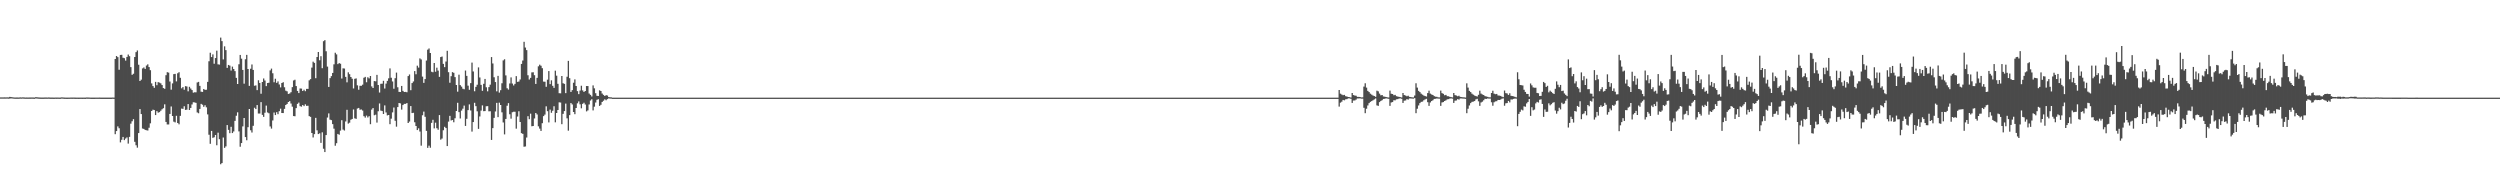 <?xml version="1.0" encoding="UTF-8"?>
<svg xmlns="http://www.w3.org/2000/svg" width="1920" height="150">
  <path d="M0 74.786h1v1.000H0zM1 74.780h1v1.000H1zM2 74.783h1v1.000H2zM3 74.764h1v1.000H3zM4 74.793h1v1.000H4zM5 74.738h1v1.000H5zM6 74.824h1v1.000H6zM7 74.383h1v1.327H7zM8 74.527h1v1.039H8zM9 74.684h1v1.000H9zM10 74.787h1v1.000H10zM11 74.881h1v1.000H11zM12 74.869h1v1.000H12zM13 74.861h1v1.000H13zM14 74.903h1v1.000H14zM15 74.775h1v1.000H15zM16 74.835h1v1.000H16zM17 74.746h1v1.000H17zM18 74.822h1v1.000H18zM19 74.903h1v1.000H19zM20 74.862h1v1.000H20zM21 74.900h1v1.000H21zM22 74.856h1v1.000H22zM23 74.875h1v1.000H23zM24 74.851h1v1.000H24zM25 74.871h1v1.000H25zM26 74.921h1v1.000H26zM27 74.605h1v1.000H27zM28 74.721h1v1.000H28zM29 74.814h1v1.000H29zM30 74.864h1v1.000H30zM31 74.930h1v1.000H31zM32 74.913h1v1.000H32zM33 74.932h1v1.000H33zM34 74.860h1v1.000H34zM35 74.875h1v1.000H35zM36 74.885h1v1.000H36zM37 74.827h1v1.000H37zM38 74.916h1v1.000H38zM39 74.916h1v1.000H39zM40 74.929h1v1.000H40zM41 74.961h1v1.000H41zM42 74.903h1v1.000H42zM43 74.910h1v1.000H43zM44 74.898h1v1.000H44zM45 74.942h1v1.000H45zM46 74.915h1v1.000H46zM47 74.730h1v1.000H47zM48 74.835h1v1.000H48zM49 74.908h1v1.000H49zM50 74.952h1v1.000H50zM51 74.957h1v1.000H51zM52 74.945h1v1.000H52zM53 74.952h1v1.000H53zM54 74.904h1v1.000H54zM55 74.929h1v1.000H55zM56 74.901h1v1.000H56zM57 74.922h1v1.000H57zM58 74.956h1v1.000H58zM59 74.951h1v1.000H59zM60 74.961h1v1.000H60zM61 74.938h1v1.000H61zM62 74.941h1v1.000H62zM63 74.956h1v1.000H63zM64 74.947h1v1.000H64zM65 74.965h1v1.000H65zM66 74.837h1v1.000H66zM67 74.874h1v1.000H67zM68 74.894h1v1.000H68zM69 74.943h1v1.000H69zM70 74.977h1v1.000H70zM71 74.963h1v1.000H71zM72 74.968h1v1.000H72zM73 74.941h1v1.000H73zM74 74.952h1v1.000H74zM75 74.948h1v1.000H75zM76 74.931h1v1.000H76zM77 74.957h1v1.000H77zM78 74.966h1v1.000H78zM79 74.968h1v1.000H79zM80 74.978h1v1.000H80zM81 74.962h1v1.000H81zM82 74.963h1v1.000H82zM83 74.965h1v1.000H83zM84 74.975h1v1.000H84zM85 74.966h1v1.000H85zM86 74.894h1v1.000H86zM87 74.935h1v1.000H87zM88 45.289h1v57.772H88zM89 43.015h1v57.627H89zM90 43.901h1v53.184H90zM91 53.542h1v44.953H91zM92 42.189h1v67.148H92zM93 42.101h1v65.267H93zM94 44.336h1v60.807H94zM95 44.710h1v62.928H95zM96 46.567h1v59.828H96zM97 43.735h1v61.771H97zM98 41.875h1v68.429H98zM99 43.152h1v61.986H99zM100 51.543h1v43.440H100zM101 57.424h1v35.727H101zM102 56.618h1v34.901H102zM103 43.778h1v65.119H103zM104 40.057h1v71.492H104zM105 38.736h1v74.681H105zM106 49.714h1v52.475H106zM107 62.205h1v21.583H107zM108 61.195h1v26.391H108zM109 52.546h1v46.181H109zM110 51.803h1v47.193H110zM111 52.953h1v46.851H111zM112 50.307h1v49.717H112zM113 49.399h1v50.864H113zM114 51.513h1v46.579H114zM115 53.922h1v40.813H115zM116 64.037h1v21.224H116zM117 66.090h1v18.132H117zM118 67.438h1v17.106H118zM119 62.870h1v25.516H119zM120 65.424h1v19.946H120zM121 63.062h1v23.459H121zM122 63.444h1v22.661H122zM123 64.006h1v21.033H123zM124 65.326h1v18.569H124zM125 67.631h1v15.447H125zM126 68.192h1v11.924H126zM127 57.759h1v35.871H127zM128 55.446h1v40.122H128zM129 55.759h1v39.852H129zM130 62.598h1v24.889H130zM131 68.884h1v12.886H131zM132 64.032h1v25.046H132zM133 56.945h1v36.474H133zM134 56.709h1v37.313H134zM135 62.523h1v26.411H135zM136 56.268h1v38.179H136zM137 55.429h1v40.040H137zM138 59.740h1v29.271H138zM139 67.841h1v15.570H139zM140 66.884h1v16.714H140zM141 68.924h1v12.676H141zM142 66.125h1v18.293H142zM143 66.422h1v17.783H143zM144 70.168h1v9.731H144zM145 66.648h1v17.807H145zM146 68.008h1v14.869H146zM147 69.181h1v11.050H147zM148 71.169h1v7.377H148zM149 70.873h1v7.747H149zM150 70.927h1v8.075H150zM151 63.332h1v23.053H151zM152 62.863h1v24.149H152zM153 65.945h1v17.728H153zM154 70.390h1v9.365H154zM155 70.598h1v9.835H155zM156 68.335h1v13.697H156zM157 69.036h1v11.810H157zM158 68.935h1v13.478H158zM159 62.849h1v25.017H159zM160 47.029h1v56.466H160zM161 40.481h1v69.954H161zM162 43.806h1v56.762H162zM163 41.786h1v64.079H163zM164 48.936h1v56.470H164zM165 44.595h1v59.080H165zM166 38.896h1v72.692H166zM167 49.388h1v52.520H167zM168 49.608h1v57.290H168zM169 28.894h1v97.272H169zM170 31.615h1v93.628H170zM171 45.603h1v60.011H171zM172 35.600h1v77.974H172zM173 38.496h1v73.921H173zM174 52.116h1v43.941H174zM175 49.888h1v49.862H175zM176 50.407h1v51.879H176zM177 54.161h1v43.216H177zM178 51.127h1v51.070H178zM179 52.994h1v47.981H179zM180 54.625h1v38.186H180zM181 59.802h1v29.085H181zM182 64.527h1v21.760H182zM183 49.379h1v51.536H183zM184 42.188h1v70.496H184zM185 45.059h1v64.806H185zM186 53.715h1v43.341H186zM187 64.268h1v26.347H187zM188 45.524h1v59.746H188zM189 42.122h1v65.621H189zM190 52.989h1v44.717H190zM191 65.936h1v17.764H191zM192 52.771h1v47.289H192zM193 49.492h1v52.280H193zM194 53.711h1v42.898H194zM195 65.868h1v16.886H195zM196 65.575h1v18.188H196zM197 69.240h1v11.466H197zM198 61.626h1v25.574H198zM199 63.697h1v23.521H199zM200 71.977h1v6.445H200zM201 62.995h1v25.215H201zM202 60.248h1v29.507H202zM203 61.831h1v24.724H203zM204 66.158h1v14.930H204zM205 63.743h1v22.635H205zM206 63.538h1v23.441H206zM207 54.070h1v43.061H207zM208 52.666h1v46.079H208zM209 56.251h1v36.242H209zM210 63.170h1v23.280H210zM211 60.454h1v27.919H211zM212 63.663h1v22.524H212zM213 62.515h1v25.202H213zM214 64.874h1v20.522H214zM215 67.126h1v16.349H215zM216 63.741h1v23.036H216zM217 63.138h1v23.678H217zM218 67.028h1v16.560H218zM219 69.645h1v11.006H219zM220 70.161h1v9.648H220zM221 72.163h1v6.192H221zM222 71.801h1v5.875H222zM223 70.807h1v8.685H223zM224 66.928h1v15.016H224zM225 61.805h1v27.352H225zM226 61.217h1v28.072H226zM227 66.082h1v16.954H227zM228 69.824h1v9.946H228zM229 71.451h1v7.368H229zM230 67.952h1v13.628H230zM231 68.033h1v13.879H231zM232 69.897h1v10.744H232zM233 68.910h1v12.578H233zM234 70.028h1v10.086H234zM235 68.226h1v13.085H235zM236 68.230h1v12.981H236zM237 61.673h1v27.531H237zM238 60.787h1v28.946H238zM239 51.914h1v50.244H239zM240 47.359h1v58.240H240zM241 48.288h1v54.747H241zM242 60.040h1v30.498H242zM243 43.789h1v56.284H243zM244 39.945h1v62.994H244zM245 46.279h1v56.136H245zM246 43.140h1v66.595H246zM247 52.376h1v49.248H247zM248 31.621h1v82.592H248zM249 30.834h1v85.948H249zM250 39.350h1v64.358H250zM251 51.150h1v39.142H251zM252 66.743h1v20.369H252zM253 60.004h1v31.898H253zM254 58.493h1v33.787H254zM255 56.004h1v39.315H255zM256 49.396h1v49.425H256zM257 40.488h1v71.415H257zM258 41.802h1v68.156H258zM259 49.267h1v53.605H259zM260 48.457h1v55.012H260zM261 48.963h1v51.332H261zM262 60.319h1v32.010H262zM263 52.474h1v47.081H263zM264 52.650h1v47.592H264zM265 59.058h1v34.209H265zM266 63.230h1v21.088H266zM267 55.543h1v39.401H267zM268 56.987h1v37.218H268zM269 59.127h1v32.823H269zM270 60.459h1v30.887H270zM271 67.947h1v16.101H271zM272 60.499h1v30.398H272zM273 60.216h1v31.051H273zM274 65.552h1v17.816H274zM275 68.897h1v13.981H275zM276 65.920h1v18.358H276zM277 65.887h1v18.201H277zM278 65.009h1v19.892H278zM279 59.692h1v29.555H279zM280 59.017h1v31.299H280zM281 63.174h1v25.591H281zM282 59.340h1v30.871H282zM283 60.218h1v29.001H283zM284 58.381h1v37.014H284zM285 66.362h1v17.818H285zM286 67.591h1v15.380H286zM287 62.249h1v26.291H287zM288 62.453h1v25.590H288zM289 57.523h1v36.636H289zM290 65.276h1v20.170H290zM291 71.054h1v8.392H291zM292 64.358h1v20.567H292zM293 64.261h1v21.038H293zM294 62.038h1v25.534H294zM295 67.979h1v12.952H295zM296 64.227h1v22.163H296zM297 62.096h1v26.547H297zM298 60.148h1v28.194H298zM299 52.523h1v42.876H299zM300 59.687h1v31.449H300zM301 62.558h1v23.777H301zM302 68.169h1v14.432H302zM303 60.065h1v32.724H303zM304 55.775h1v41.482H304zM305 67.010h1v15.217H305zM306 70.576h1v8.548H306zM307 70.640h1v8.791H307zM308 66.015h1v18.144H308zM309 69.806h1v10.878H309zM310 70.632h1v9.118H310zM311 70.557h1v9.199H311zM312 70.843h1v8.292H312zM313 58.402h1v36.071H313zM314 57.185h1v36.165H314zM315 69.286h1v12.161H315zM316 63.804h1v23.047H316zM317 62.562h1v24.087H317zM318 54.557h1v39.356H318zM319 57.046h1v39.743H319zM320 50.452h1v49.427H320zM321 51.938h1v46.646H321zM322 44.830h1v56.164H322zM323 45.661h1v66.226H323zM324 58.830h1v29.714H324zM325 63.619h1v22.087H325zM326 60.745h1v28.957H326zM327 46.484h1v54.034H327zM328 38.153h1v75.405H328zM329 37.210h1v74.663H329zM330 40.703h1v72.755H330zM331 55.103h1v39.260H331zM332 55.524h1v36.506H332zM333 48.376h1v50.246H333zM334 55.082h1v39.120H334zM335 51.949h1v46.492H335zM336 54.214h1v45.419H336zM337 59.045h1v29.315H337zM338 43.821h1v63.435H338zM339 43.416h1v62.983H339zM340 49.050h1v50.983H340zM341 51.567h1v45.815H341zM342 47.257h1v51.123H342zM343 39.040h1v73.120H343zM344 55.461h1v37.948H344zM345 63.557h1v25.423H345zM346 58.541h1v33.965H346zM347 55.415h1v36.747H347zM348 55.913h1v38.012H348zM349 59.260h1v31.549H349zM350 65.285h1v19.957H350zM351 70.425h1v8.504H351zM352 57.344h1v28.781H352zM353 65.396h1v25.597H353zM354 66.490h1v18.477H354zM355 68.155h1v15.309H355zM356 68.564h1v12.556H356zM357 54.183h1v42.513H357zM358 58.260h1v32.957H358zM359 65.801h1v18.798H359zM360 68.984h1v11.199H360zM361 63.869h1v20.948H361zM362 48.102h1v52.990H362zM363 54.885h1v38.873H363zM364 70.105h1v8.867H364zM365 66.697h1v14.839H365zM366 65.089h1v20.403H366zM367 51.760h1v47.192H367zM368 59.500h1v29.954H368zM369 65.191h1v19.769H369zM370 69.732h1v11.234H370zM371 64.336h1v21.081H371zM372 60.644h1v24.658H372zM373 67.008h1v14.628H373zM374 70.138h1v11.380H374zM375 66.911h1v18.580H375zM376 65.017h1v20.460H376zM377 43.847h1v63.600H377zM378 48.750h1v49.668H378zM379 59.362h1v31.147H379zM380 63.027h1v22.581H380zM381 70.125h1v8.880H381zM382 58.274h1v31.665H382zM383 71.139h1v7.705H383zM384 69.264h1v11.388H384zM385 63.962h1v22.285H385zM386 46.397h1v47.657H386zM387 45.517h1v57.723H387zM388 57.921h1v33.419H388zM389 67.788h1v13.400H389zM390 68.824h1v10.401H390zM391 64.086h1v23.682H391zM392 59.422h1v31.694H392zM393 64.134h1v22.080H393zM394 65.621h1v20.200H394zM395 64.426h1v21.372H395zM396 58.455h1v40.376H396zM397 62.863h1v26.610H397zM398 62.605h1v22.857H398zM399 61.051h1v32.645H399zM400 49.085h1v53.186H400zM401 46.477h1v56.310H401zM402 32.087h1v80.588H402zM403 36.485h1v76.014H403zM404 38.497h1v67.125H404zM405 57.824h1v31.396H405zM406 61.066h1v30.500H406zM407 59.816h1v27.495H407zM408 55.616h1v41.360H408zM409 55.499h1v41.275H409zM410 57.744h1v33.252H410zM411 64.464h1v22.345H411zM412 59.789h1v28.098H412zM413 50.955h1v46.072H413zM414 49.687h1v49.092H414zM415 50.492h1v50.085H415zM416 52.352h1v42.253H416zM417 62.647h1v26.533H417zM418 62.757h1v25.272H418zM419 66.667h1v15.017H419zM420 61.191h1v24.190H420zM421 54.602h1v39.386H421zM422 64.603h1v19.591H422zM423 61.716h1v24.931H423zM424 65.916h1v19.125H424zM425 67.465h1v14.141H425zM426 54.286h1v39.663H426zM427 58.111h1v28.686H427zM428 64.358h1v20.108H428zM429 71.575h1v6.997H429zM430 71.676h1v7.046H430zM431 58.346h1v37.051H431zM432 63.931h1v23.494H432zM433 64.386h1v20.924H433zM434 71.508h1v8.040H434zM435 58.954h1v31.944H435zM436 46.731h1v53.616H436zM437 60.064h1v28.357H437zM438 70.581h1v8.599H438zM439 69.219h1v11.017H439zM440 63.515h1v22.490H440zM441 60.989h1v26.718H441zM442 66.031h1v16.904H442zM443 69.989h1v9.345H443zM444 72.290h1v5.589H444zM445 69.542h1v10.583H445zM446 65.823h1v17.367H446zM447 69.423h1v10.363H447zM448 70.589h1v8.324H448zM449 69.896h1v10.368H449zM450 66.061h1v19.471H450zM451 66.081h1v18.709H451zM452 71.851h1v8.361H452zM453 72.858h1v4.342H453zM454 74.081h1v2.151H454zM455 65.574h1v19.217H455zM456 67.817h1v14.088H456zM457 71.584h1v7.139H457zM458 73.595h1v3.035H458zM459 73.728h1v2.454H459zM460 69.371h1v11.987H460zM461 69.864h1v10.619H461zM462 71.849h1v6.452H462zM463 72.854h1v4.489H463zM464 73.703h1v2.580H464zM465 73.063h1v3.939H465zM466 73.343h1v2.807H466zM467 74.560h1v1.000H467zM468 74.701h1v1.000H468zM469 74.776h1v1.000H469zM470 74.999h1v1.000H470zM471 75.000h1v1.000H471zM472 75.000h1v1.000H472zM473 75.000h1v1.000H473zM474 75.000h1v1.000H474zM475 75.000h1v1.000H475zM476 75.000h1v1.000H476zM477 75.000h1v1.000H477zM478 75.000h1v1.000H478zM479 75.000h1v1.000H479zM480 75.000h1v1.000H480zM481 75.000h1v1.000H481zM482 75.000h1v1.000H482zM483 75.000h1v1.000H483zM484 75.000h1v1.000H484zM485 75.000h1v1.000H485zM486 75.000h1v1.000H486zM487 75.000h1v1.000H487zM488 75.000h1v1.000H488zM489 75.000h1v1.000H489zM490 75.000h1v1.000H490zM491 75.000h1v1.000H491zM492 75.000h1v1.000H492zM493 75.000h1v1.000H493zM494 75.000h1v1.000H494zM495 75.000h1v1.000H495zM496 75.000h1v1.000H496zM497 75.000h1v1.000H497zM498 75.000h1v1.000H498zM499 75.000h1v1.000H499zM500 75.000h1v1.000H500zM501 75.000h1v1.000H501zM502 75.000h1v1.000H502zM503 75.000h1v1.000H503zM504 75.000h1v1.000H504zM505 75.000h1v1.000H505zM506 75.000h1v1.000H506zM507 75.000h1v1.000H507zM508 75.000h1v1.000H508zM509 75.000h1v1.000H509zM510 75.000h1v1.000H510zM511 75.000h1v1.000H511zM512 75.000h1v1.000H512zM513 75.000h1v1.000H513zM514 75.000h1v1.000H514zM515 75.000h1v1.000H515zM516 75.000h1v1.000H516zM517 75.000h1v1.000H517zM518 75.000h1v1.000H518zM519 75.000h1v1.000H519zM520 75.000h1v1.000H520zM521 75.000h1v1.000H521zM522 75.000h1v1.000H522zM523 75.000h1v1.000H523zM524 75.000h1v1.000H524zM525 75.000h1v1.000H525zM526 75.000h1v1.000H526zM527 75.000h1v1.000H527zM528 75.000h1v1.000H528zM529 75.000h1v1.000H529zM530 75.000h1v1.000H530zM531 75.000h1v1.000H531zM532 75.000h1v1.000H532zM533 75.000h1v1.000H533zM534 75.000h1v1.000H534zM535 75.000h1v1.000H535zM536 75.000h1v1.000H536zM537 75.000h1v1.000H537zM538 75.000h1v1.000H538zM539 75.000h1v1.000H539zM540 75.000h1v1.000H540zM541 75.000h1v1.000H541zM542 75.000h1v1.000H542zM543 75.000h1v1.000H543zM544 75.000h1v1.000H544zM545 75.000h1v1.000H545zM546 75.000h1v1.000H546zM547 75.000h1v1.000H547zM548 75.000h1v1.000H548zM549 75.000h1v1.000H549zM550 75.000h1v1.000H550zM551 75.000h1v1.000H551zM552 75.000h1v1.000H552zM553 75.000h1v1.000H553zM554 75.000h1v1.000H554zM555 75.000h1v1.000H555zM556 75.000h1v1.000H556zM557 75.000h1v1.000H557zM558 75.000h1v1.000H558zM559 75.000h1v1.000H559zM560 75.000h1v1.000H560zM561 75.000h1v1.000H561zM562 75.000h1v1.000H562zM563 75.000h1v1.000H563zM564 75.000h1v1.000H564zM565 75.000h1v1.000H565zM566 75.000h1v1.000H566zM567 75.000h1v1.000H567zM568 75.000h1v1.000H568zM569 75.000h1v1.000H569zM570 75.000h1v1.000H570zM571 75.000h1v1.000H571zM572 75.000h1v1.000H572zM573 75.000h1v1.000H573zM574 75.000h1v1.000H574zM575 75.000h1v1.000H575zM576 75.000h1v1.000H576zM577 75.000h1v1.000H577zM578 75.000h1v1.000H578zM579 75.000h1v1.000H579zM580 75.000h1v1.000H580zM581 75.000h1v1.000H581zM582 75.000h1v1.000H582zM583 75.000h1v1.000H583zM584 75.000h1v1.000H584zM585 75.000h1v1.000H585zM586 75.000h1v1.000H586zM587 75.000h1v1.000H587zM588 75.000h1v1.000H588zM589 75.000h1v1.000H589zM590 75.000h1v1.000H590zM591 75.000h1v1.000H591zM592 75.000h1v1.000H592zM593 75.000h1v1.000H593zM594 75.000h1v1.000H594zM595 75.000h1v1.000H595zM596 75.000h1v1.000H596zM597 75.000h1v1.000H597zM598 75.000h1v1.000H598zM599 75.000h1v1.000H599zM600 75.000h1v1.000H600zM601 75.000h1v1.000H601zM602 75.000h1v1.000H602zM603 75.000h1v1.000H603zM604 75.000h1v1.000H604zM605 75.000h1v1.000H605zM606 75.000h1v1.000H606zM607 75.000h1v1.000H607zM608 75.000h1v1.000H608zM609 75.000h1v1.000H609zM610 75.000h1v1.000H610zM611 75.000h1v1.000H611zM612 75.000h1v1.000H612zM613 75.000h1v1.000H613zM614 75.000h1v1.000H614zM615 75.000h1v1.000H615zM616 75.000h1v1.000H616zM617 75.000h1v1.000H617zM618 75.000h1v1.000H618zM619 75.000h1v1.000H619zM620 75.000h1v1.000H620zM621 75.000h1v1.000H621zM622 75.000h1v1.000H622zM623 75.000h1v1.000H623zM624 75.000h1v1.000H624zM625 75.000h1v1.000H625zM626 75.000h1v1.000H626zM627 75.000h1v1.000H627zM628 75.000h1v1.000H628zM629 75.000h1v1.000H629zM630 75.000h1v1.000H630zM631 75.000h1v1.000H631zM632 75.000h1v1.000H632zM633 75.000h1v1.000H633zM634 75.000h1v1.000H634zM635 75.000h1v1.000H635zM636 75.000h1v1.000H636zM637 75.000h1v1.000H637zM638 75.000h1v1.000H638zM639 75.000h1v1.000H639zM640 75.000h1v1.000H640zM641 75.000h1v1.000H641zM642 75.000h1v1.000H642zM643 75.000h1v1.000H643zM644 75.000h1v1.000H644zM645 75.000h1v1.000H645zM646 75.000h1v1.000H646zM647 75.000h1v1.000H647zM648 75.000h1v1.000H648zM649 75.000h1v1.000H649zM650 75.000h1v1.000H650zM651 75.000h1v1.000H651zM652 75.000h1v1.000H652zM653 75.000h1v1.000H653zM654 75.000h1v1.000H654zM655 75.000h1v1.000H655zM656 75.000h1v1.000H656zM657 75.000h1v1.000H657zM658 75.000h1v1.000H658zM659 75.000h1v1.000H659zM660 75.000h1v1.000H660zM661 75.000h1v1.000H661zM662 75.000h1v1.000H662zM663 75.000h1v1.000H663zM664 75.000h1v1.000H664zM665 75.000h1v1.000H665zM666 75.000h1v1.000H666zM667 75.000h1v1.000H667zM668 75.000h1v1.000H668zM669 75.000h1v1.000H669zM670 75.000h1v1.000H670zM671 75.000h1v1.000H671zM672 75.000h1v1.000H672zM673 75.000h1v1.000H673zM674 75.000h1v1.000H674zM675 75.000h1v1.000H675zM676 75.000h1v1.000H676zM677 75.000h1v1.000H677zM678 75.000h1v1.000H678zM679 75.000h1v1.000H679zM680 75.000h1v1.000H680zM681 75.000h1v1.000H681zM682 75.000h1v1.000H682zM683 75.000h1v1.000H683zM684 75.000h1v1.000H684zM685 75.000h1v1.000H685zM686 75.000h1v1.000H686zM687 75.000h1v1.000H687zM688 75.000h1v1.000H688zM689 75.000h1v1.000H689zM690 75.000h1v1.000H690zM691 75.000h1v1.000H691zM692 75.000h1v1.000H692zM693 75.000h1v1.000H693zM694 75.000h1v1.000H694zM695 75.000h1v1.000H695zM696 75.000h1v1.000H696zM697 75.000h1v1.000H697zM698 75.000h1v1.000H698zM699 75.000h1v1.000H699zM700 75.000h1v1.000H700zM701 75.000h1v1.000H701zM702 75.000h1v1.000H702zM703 75.000h1v1.000H703zM704 75.000h1v1.000H704zM705 75.000h1v1.000H705zM706 75.000h1v1.000H706zM707 75.000h1v1.000H707zM708 75.000h1v1.000H708zM709 75.000h1v1.000H709zM710 75.000h1v1.000H710zM711 75.000h1v1.000H711zM712 75.000h1v1.000H712zM713 75.000h1v1.000H713zM714 75.000h1v1.000H714zM715 75.000h1v1.000H715zM716 75.000h1v1.000H716zM717 75.000h1v1.000H717zM718 75.000h1v1.000H718zM719 75.000h1v1.000H719zM720 75.000h1v1.000H720zM721 75.000h1v1.000H721zM722 75.000h1v1.000H722zM723 75.000h1v1.000H723zM724 75.000h1v1.000H724zM725 75.000h1v1.000H725zM726 75.000h1v1.000H726zM727 75.000h1v1.000H727zM728 75.000h1v1.000H728zM729 75.000h1v1.000H729zM730 75.000h1v1.000H730zM731 75.000h1v1.000H731zM732 75.000h1v1.000H732zM733 75.000h1v1.000H733zM734 75.000h1v1.000H734zM735 75.000h1v1.000H735zM736 75.000h1v1.000H736zM737 75.000h1v1.000H737zM738 75.000h1v1.000H738zM739 75.000h1v1.000H739zM740 75.000h1v1.000H740zM741 75.000h1v1.000H741zM742 75.000h1v1.000H742zM743 75.000h1v1.000H743zM744 75.000h1v1.000H744zM745 75.000h1v1.000H745zM746 75.000h1v1.000H746zM747 75.000h1v1.000H747zM748 75.000h1v1.000H748zM749 75.000h1v1.000H749zM750 75.000h1v1.000H750zM751 75.000h1v1.000H751zM752 75.000h1v1.000H752zM753 75.000h1v1.000H753zM754 75.000h1v1.000H754zM755 75.000h1v1.000H755zM756 75.000h1v1.000H756zM757 75.000h1v1.000H757zM758 75.000h1v1.000H758zM759 75.000h1v1.000H759zM760 75.000h1v1.000H760zM761 75.000h1v1.000H761zM762 75.000h1v1.000H762zM763 75.000h1v1.000H763zM764 75.000h1v1.000H764zM765 75.000h1v1.000H765zM766 75.000h1v1.000H766zM767 75.000h1v1.000H767zM768 75.000h1v1.000H768zM769 75.000h1v1.000H769zM770 75.000h1v1.000H770zM771 75.000h1v1.000H771zM772 75.000h1v1.000H772zM773 75.000h1v1.000H773zM774 75.000h1v1.000H774zM775 75.000h1v1.000H775zM776 75.000h1v1.000H776zM777 75.000h1v1.000H777zM778 75.000h1v1.000H778zM779 75.000h1v1.000H779zM780 75.000h1v1.000H780zM781 75.000h1v1.000H781zM782 75.000h1v1.000H782zM783 75.000h1v1.000H783zM784 75.000h1v1.000H784zM785 75.000h1v1.000H785zM786 75.000h1v1.000H786zM787 75.000h1v1.000H787zM788 75.000h1v1.000H788zM789 75.000h1v1.000H789zM790 75.000h1v1.000H790zM791 75.000h1v1.000H791zM792 75.000h1v1.000H792zM793 75.000h1v1.000H793zM794 75.000h1v1.000H794zM795 75.000h1v1.000H795zM796 75.000h1v1.000H796zM797 75.000h1v1.000H797zM798 75.000h1v1.000H798zM799 75.000h1v1.000H799zM800 75.000h1v1.000H800zM801 75.000h1v1.000H801zM802 75.000h1v1.000H802zM803 75.000h1v1.000H803zM804 75.000h1v1.000H804zM805 75.000h1v1.000H805zM806 75.000h1v1.000H806zM807 75.000h1v1.000H807zM808 75.000h1v1.000H808zM809 75.000h1v1.000H809zM810 75.000h1v1.000H810zM811 75.000h1v1.000H811zM812 75.000h1v1.000H812zM813 75.000h1v1.000H813zM814 75.000h1v1.000H814zM815 75.000h1v1.000H815zM816 75.000h1v1.000H816zM817 75.000h1v1.000H817zM818 75.000h1v1.000H818zM819 75.000h1v1.000H819zM820 75.000h1v1.000H820zM821 75.000h1v1.000H821zM822 75.000h1v1.000H822zM823 75.000h1v1.000H823zM824 75.000h1v1.000H824zM825 75.000h1v1.000H825zM826 75.000h1v1.000H826zM827 75.000h1v1.000H827zM828 75.000h1v1.000H828zM829 75.000h1v1.000H829zM830 75.000h1v1.000H830zM831 75.000h1v1.000H831zM832 75.000h1v1.000H832zM833 75.000h1v1.000H833zM834 75.000h1v1.000H834zM835 75.000h1v1.000H835zM836 75.000h1v1.000H836zM837 75.000h1v1.000H837zM838 75.000h1v1.000H838zM839 75.000h1v1.000H839zM840 75.000h1v1.000H840zM841 75.000h1v1.000H841zM842 75.000h1v1.000H842zM843 75.000h1v1.000H843zM844 75.000h1v1.000H844zM845 75.000h1v1.000H845zM846 75.000h1v1.000H846zM847 75.000h1v1.000H847zM848 75.000h1v1.000H848zM849 75.000h1v1.000H849zM850 75.000h1v1.000H850zM851 75.000h1v1.000H851zM852 75.000h1v1.000H852zM853 75.000h1v1.000H853zM854 75.000h1v1.000H854zM855 75.000h1v1.000H855zM856 75.000h1v1.000H856zM857 75.000h1v1.000H857zM858 75.000h1v1.000H858zM859 75.000h1v1.000H859zM860 75.000h1v1.000H860zM861 75.000h1v1.000H861zM862 75.000h1v1.000H862zM863 75.000h1v1.000H863zM864 75.000h1v1.000H864zM865 75.000h1v1.000H865zM866 75.000h1v1.000H866zM867 75.000h1v1.000H867zM868 75.000h1v1.000H868zM869 75.000h1v1.000H869zM870 75.000h1v1.000H870zM871 75.000h1v1.000H871zM872 75.000h1v1.000H872zM873 75.000h1v1.000H873zM874 75.000h1v1.000H874zM875 75.000h1v1.000H875zM876 75.000h1v1.000H876zM877 75.000h1v1.000H877zM878 75.000h1v1.000H878zM879 75.000h1v1.000H879zM880 75.000h1v1.000H880zM881 75.000h1v1.000H881zM882 75.000h1v1.000H882zM883 75.000h1v1.000H883zM884 75.000h1v1.000H884zM885 75.000h1v1.000H885zM886 75.000h1v1.000H886zM887 75.000h1v1.000H887zM888 75.000h1v1.000H888zM889 75.000h1v1.000H889zM890 75.000h1v1.000H890zM891 75.000h1v1.000H891zM892 75.000h1v1.000H892zM893 75.000h1v1.000H893zM894 75.000h1v1.000H894zM895 75.000h1v1.000H895zM896 75.000h1v1.000H896zM897 75.000h1v1.000H897zM898 75.000h1v1.000H898zM899 75.000h1v1.000H899zM900 75.000h1v1.000H900zM901 75.000h1v1.000H901zM902 75.000h1v1.000H902zM903 75.000h1v1.000H903zM904 75.000h1v1.000H904zM905 75.000h1v1.000H905zM906 75.000h1v1.000H906zM907 75.000h1v1.000H907zM908 75.000h1v1.000H908zM909 75.000h1v1.000H909zM910 75.000h1v1.000H910zM911 75.000h1v1.000H911zM912 75.000h1v1.000H912zM913 75.000h1v1.000H913zM914 75.000h1v1.000H914zM915 75.000h1v1.000H915zM916 75.000h1v1.000H916zM917 75.000h1v1.000H917zM918 75.000h1v1.000H918zM919 75.000h1v1.000H919zM920 75.000h1v1.000H920zM921 75.000h1v1.000H921zM922 75.000h1v1.000H922zM923 75.000h1v1.000H923zM924 75.000h1v1.000H924zM925 75.000h1v1.000H925zM926 75.000h1v1.000H926zM927 75.000h1v1.000H927zM928 75.000h1v1.000H928zM929 75.000h1v1.000H929zM930 75.000h1v1.000H930zM931 75.000h1v1.000H931zM932 75.000h1v1.000H932zM933 75.000h1v1.000H933zM934 75.000h1v1.000H934zM935 75.000h1v1.000H935zM936 75.000h1v1.000H936zM937 75.000h1v1.000H937zM938 75.000h1v1.000H938zM939 75.000h1v1.000H939zM940 75.000h1v1.000H940zM941 75.000h1v1.000H941zM942 75.000h1v1.000H942zM943 75.000h1v1.000H943zM944 75.000h1v1.000H944zM945 75.000h1v1.000H945zM946 75.000h1v1.000H946zM947 75.000h1v1.000H947zM948 75.000h1v1.000H948zM949 75.000h1v1.000H949zM950 75.000h1v1.000H950zM951 75.000h1v1.000H951zM952 75.000h1v1.000H952zM953 75.000h1v1.000H953zM954 75.000h1v1.000H954zM955 75.000h1v1.000H955zM956 75.000h1v1.000H956zM957 75.000h1v1.000H957zM958 75.000h1v1.000H958zM959 75.000h1v1.000H959zM960 75.000h1v1.000H960zM961 75.000h1v1.000H961zM962 75.000h1v1.000H962zM963 75.000h1v1.000H963zM964 75.000h1v1.000H964zM965 75.000h1v1.000H965zM966 75.000h1v1.000H966zM967 75.000h1v1.000H967zM968 75.000h1v1.000H968zM969 75.000h1v1.000H969zM970 75.000h1v1.000H970zM971 75.000h1v1.000H971zM972 75.000h1v1.000H972zM973 75.000h1v1.000H973zM974 75.000h1v1.000H974zM975 75.000h1v1.000H975zM976 75.000h1v1.000H976zM977 75.000h1v1.000H977zM978 75.000h1v1.000H978zM979 75.000h1v1.000H979zM980 75.000h1v1.000H980zM981 75.000h1v1.000H981zM982 75.000h1v1.000H982zM983 75.000h1v1.000H983zM984 75.000h1v1.000H984zM985 75.000h1v1.000H985zM986 75.000h1v1.000H986zM987 75.000h1v1.000H987zM988 75.000h1v1.000H988zM989 75.000h1v1.000H989zM990 75.000h1v1.000H990zM991 75.000h1v1.000H991zM992 75.000h1v1.000H992zM993 75.000h1v1.000H993zM994 75.000h1v1.000H994zM995 75.000h1v1.000H995zM996 75.000h1v1.000H996zM997 75.000h1v1.000H997zM998 75.000h1v1.000H998zM999 75.000h1v1.000H999zM1000 75.000h1v1.000H1000zM1001 75.000h1v1.000H1001zM1002 75.000h1v1.000H1002zM1003 75.000h1v1.000H1003zM1004 75.000h1v1.000H1004zM1005 75.000h1v1.000H1005zM1006 75.000h1v1.000H1006zM1007 75.000h1v1.000H1007zM1008 75.000h1v1.000H1008zM1009 75.000h1v1.000H1009zM1010 75.000h1v1.000H1010zM1011 75.000h1v1.000H1011zM1012 75.000h1v1.000H1012zM1013 75.000h1v1.000H1013zM1014 75.000h1v1.000H1014zM1015 75.000h1v1.000H1015zM1016 75.000h1v1.000H1016zM1017 75.000h1v1.000H1017zM1018 75.000h1v1.000H1018zM1019 75.000h1v1.000H1019zM1020 75.000h1v1.000H1020zM1021 75.000h1v1.000H1021zM1022 75.000h1v1.000H1022zM1023 75.000h1v1.000H1023zM1024 75.000h1v1.000H1024zM1025 75.000h1v1.000H1025zM1026 75.000h1v1.000H1026zM1027 75.000h1v1.000H1027zM1028 69.121h1v12.773H1028zM1029 71.937h1v6.898H1029zM1030 72.595h1v5.501H1030zM1031 73.125h1v3.617H1031zM1032 72.838h1v4.221H1032zM1033 73.879h1v2.405H1033zM1034 74.158h1v1.997H1034zM1035 74.505h1v1.000H1035zM1036 74.579h1v1.000H1036zM1037 74.884h1v1.000H1037zM1038 71.414h1v7.633H1038zM1039 73.032h1v4.162H1039zM1040 73.349h1v3.814H1040zM1041 73.528h1v2.985H1041zM1042 74.387h1v1.250H1042zM1043 74.379h1v1.249H1043zM1044 74.520h1v1.000H1044zM1045 74.778h1v1.000H1045zM1046 74.775h1v1.000H1046zM1047 66.513h1v16.296H1047zM1048 63.973h1v22.983H1048zM1049 67.284h1v16.211H1049zM1050 69.800h1v11.189H1050zM1051 70.689h1v8.513H1051zM1052 71.941h1v6.275H1052zM1053 72.699h1v4.921H1053zM1054 73.359h1v3.639H1054zM1055 73.802h1v2.557H1055zM1056 74.332h1v1.305H1056zM1057 69.641h1v11.294H1057zM1058 70.127h1v11.189H1058zM1059 71.882h1v6.573H1059zM1060 73.208h1v4.307H1060zM1061 72.950h1v4.026H1061zM1062 74.061h1v1.940H1062zM1063 74.232h1v1.648H1063zM1064 74.478h1v1.031H1064zM1065 74.739h1v1.000H1065zM1066 74.872h1v1.000H1066zM1067 69.562h1v11.728H1067zM1068 71.984h1v6.721H1068zM1069 72.178h1v6.204H1069zM1070 73.139h1v3.853H1070zM1071 72.846h1v4.215H1071zM1072 73.869h1v2.422H1072zM1073 74.158h1v1.993H1073zM1074 74.384h1v1.302H1074zM1075 74.580h1v1.000H1075zM1076 74.876h1v1.000H1076zM1077 71.406h1v7.634H1077zM1078 73.034h1v4.267H1078zM1079 73.356h1v3.807H1079zM1080 73.921h1v2.203H1080zM1081 73.528h1v2.991H1081zM1082 74.375h1v1.251H1082zM1083 74.522h1v1.089H1083zM1084 74.748h1v1.000H1084zM1085 74.781h1v1.000H1085zM1086 73.375h1v2.006H1086zM1087 63.969h1v22.993H1087zM1088 67.277h1v16.207H1088zM1089 69.800h1v11.190H1089zM1090 70.685h1v8.516H1090zM1091 71.944h1v6.272H1091zM1092 72.701h1v5.353H1092zM1093 73.357h1v3.638H1093zM1094 73.802h1v2.551H1094zM1095 74.145h1v1.748H1095zM1096 71.458h1v7.047H1096zM1097 69.642h1v11.663H1097zM1098 71.861h1v6.834H1098zM1099 72.541h1v5.073H1099zM1100 72.963h1v4.022H1100zM1101 73.817h1v2.185H1101zM1102 74.232h1v1.654H1102zM1103 74.338h1v1.306H1103zM1104 74.736h1v1.000H1104zM1105 74.781h1v1.000H1105zM1106 69.561h1v11.729H1106zM1107 71.535h1v7.169H1107zM1108 72.047h1v6.332H1108zM1109 73.177h1v4.395H1109zM1110 72.840h1v4.213H1110zM1111 73.872h1v2.414H1111zM1112 73.952h1v2.207H1112zM1113 74.392h1v1.301H1113zM1114 74.584h1v1.000H1114zM1115 74.789h1v1.000H1115zM1116 71.408h1v7.635H1116zM1117 73.037h1v4.265H1117zM1118 73.357h1v3.805H1118zM1119 73.924h1v2.208H1119zM1120 73.531h1v2.984H1120zM1121 74.381h1v1.247H1121zM1122 74.529h1v1.085H1122zM1123 74.711h1v1.000H1123zM1124 74.774h1v1.000H1124zM1125 74.928h1v1.000H1125zM1126 63.983h1v22.978H1126zM1127 67.286h1v16.204H1127zM1128 69.801h1v11.189H1128zM1129 70.688h1v8.516H1129zM1130 71.937h1v6.277H1130zM1131 72.702h1v5.352H1131zM1132 73.358h1v4.258H1132zM1133 73.797h1v2.557H1133zM1134 74.136h1v1.758H1134zM1135 72.807h1v5.041H1135zM1136 69.639h1v11.680H1136zM1137 71.871h1v6.828H1137zM1138 72.525h1v5.576H1138zM1139 72.943h1v4.045H1139zM1140 73.818h1v2.077H1140zM1141 74.063h1v1.937H1141zM1142 74.337h1v1.302H1142zM1143 74.725h1v1.000H1143zM1144 74.745h1v1.000H1144zM1145 71.410h1v7.111H1145zM1146 69.687h1v11.494H1146zM1147 71.942h1v6.583H1147zM1148 72.348h1v5.501H1148zM1149 72.147h1v5.588H1149zM1150 73.312h1v3.432H1150zM1151 73.445h1v3.361H1151zM1152 73.616h1v2.898H1152zM1153 74.238h1v1.596H1153zM1154 74.595h1v1.000H1154zM1155 69.553h1v11.657H1155zM1156 71.549h1v7.803H1156zM1157 71.765h1v7.376H1157zM1158 72.913h1v4.594H1158zM1159 71.614h1v7.030H1159zM1160 73.550h1v2.846H1160zM1161 73.776h1v2.593H1161zM1162 73.991h1v1.953H1162zM1163 74.370h1v1.305H1163zM1164 74.752h1v1.000H1164zM1165 55.522h1v41.405H1165zM1166 60.885h1v26.615H1166zM1167 65.263h1v20.577H1167zM1168 65.422h1v18.753H1168zM1169 65.622h1v19.141H1169zM1170 68.903h1v12.782H1170zM1171 70.609h1v11.382H1171zM1172 72.092h1v7.300H1172zM1173 72.196h1v6.081H1173zM1174 74.186h1v1.865H1174zM1175 64.110h1v24.899H1175zM1176 65.543h1v16.811H1176zM1177 67.136h1v17.593H1177zM1178 67.379h1v16.744H1178zM1179 67.387h1v12.039H1179zM1180 71.383h1v6.836H1180zM1181 71.618h1v7.149H1181zM1182 73.713h1v2.889H1182zM1183 73.624h1v2.640H1183zM1184 70.493h1v9.324H1184zM1185 62.950h1v26.810H1185zM1186 63.841h1v20.227H1186zM1187 66.763h1v19.152H1187zM1188 65.903h1v19.933H1188zM1189 70.894h1v8.465H1189zM1190 69.636h1v11.274H1190zM1191 70.567h1v9.451H1191zM1192 71.536h1v7.430H1192zM1193 72.200h1v6.310H1193zM1194 68.199h1v16.672H1194zM1195 62.503h1v24.777H1195zM1196 65.063h1v20.338H1196zM1197 66.973h1v15.790H1197zM1198 65.227h1v18.778H1198zM1199 69.919h1v8.967H1199zM1200 69.611h1v10.346H1200zM1201 71.774h1v7.674H1201zM1202 72.849h1v4.537H1202zM1203 73.839h1v1.977H1203zM1204 45.638h1v52.299H1204zM1205 52.297h1v42.091H1205zM1206 51.756h1v37.903H1206zM1207 58.546h1v32.868H1207zM1208 56.838h1v37.283H1208zM1209 64.037h1v21.203H1209zM1210 62.457h1v23.272H1210zM1211 66.874h1v14.467H1211zM1212 67.967h1v14.148H1212zM1213 70.872h1v6.910H1213zM1214 55.598h1v35.959H1214zM1215 61.664h1v26.053H1215zM1216 58.517h1v28.577H1216zM1217 65.267h1v20.007H1217zM1218 60.439h1v28.148H1218zM1219 68.496h1v12.123H1219zM1220 68.433h1v13.199H1220zM1221 71.818h1v5.654H1221zM1222 71.999h1v6.016H1222zM1223 74.159h1v1.427H1223zM1224 53.865h1v38.002H1224zM1225 61.604h1v28.521H1225zM1226 57.512h1v28.455H1226zM1227 60.851h1v27.929H1227zM1228 70.021h1v12.081H1228zM1229 68.490h1v12.413H1229zM1230 66.990h1v15.107H1230zM1231 70.344h1v11.089H1231zM1232 69.792h1v9.179H1232zM1233 68.375h1v12.063H1233zM1234 57.072h1v31.008H1234zM1235 62.961h1v23.136H1235zM1236 66.593h1v16.747H1236zM1237 63.875h1v20.848H1237zM1238 69.844h1v10.875H1238zM1239 67.906h1v13.466H1239zM1240 70.433h1v9.861H1240zM1241 72.516h1v5.085H1241zM1242 72.400h1v4.734H1242zM1243 42.076h1v58.667H1243zM1244 46.349h1v49.885H1244zM1245 51.156h1v42.617H1245zM1246 54.877h1v35.883H1246zM1247 54.224h1v38.652H1247zM1248 64.129h1v20.462H1248zM1249 61.140h1v23.503H1249zM1250 66.131h1v16.490H1250zM1251 66.909h1v15.029H1251zM1252 70.636h1v8.493H1252zM1253 55.099h1v36.631H1253zM1254 62.384h1v25.497H1254zM1255 58.249h1v28.539H1255zM1256 65.036h1v20.115H1256zM1257 60.287h1v28.032H1257zM1258 68.317h1v12.707H1258zM1259 68.485h1v13.495H1259zM1260 69.424h1v9.439H1260zM1261 72.142h1v5.627H1261zM1262 73.922h1v2.690H1262zM1263 54.155h1v37.649H1263zM1264 61.715h1v28.261H1264zM1265 57.711h1v28.243H1265zM1266 63.969h1v23.298H1266zM1267 60.872h1v28.159H1267zM1268 68.475h1v12.615H1268zM1269 67.031h1v15.220H1269zM1270 70.281h1v9.712H1270zM1271 69.694h1v11.759H1271zM1272 71.875h1v6.209H1272zM1273 56.883h1v31.214H1273zM1274 65.760h1v19.814H1274zM1275 62.568h1v23.411H1275zM1276 63.828h1v21.058H1276zM1277 69.788h1v10.976H1277zM1278 67.813h1v13.633H1278zM1279 69.074h1v11.334H1279zM1280 72.585h1v4.957H1280zM1281 72.431h1v4.809H1281zM1282 60.877h1v31.832H1282zM1283 42.150h1v58.459H1283zM1284 51.082h1v42.909H1284zM1285 54.620h1v36.263H1285zM1286 54.371h1v38.803H1286zM1287 64.329h1v21.325H1287zM1288 61.101h1v23.726H1288zM1289 64.266h1v19.279H1289zM1290 66.913h1v14.526H1290zM1291 70.613h1v11.246H1291zM1292 55.194h1v36.681H1292zM1293 55.215h1v32.690H1293zM1294 58.302h1v29.068H1294zM1295 64.621h1v20.523H1295zM1296 60.308h1v28.151H1296zM1297 68.221h1v12.918H1297zM1298 68.441h1v13.193H1298zM1299 69.323h1v9.657H1299zM1300 72.142h1v5.821H1300zM1301 73.303h1v3.490H1301zM1302 53.754h1v38.083H1302zM1303 62.222h1v27.894H1303zM1304 57.551h1v28.469H1304zM1305 63.828h1v23.600H1305zM1306 60.958h1v27.813H1306zM1307 68.430h1v12.670H1307zM1308 67.106h1v15.107H1308zM1309 70.422h1v10.069H1309zM1310 69.715h1v11.673H1310zM1311 71.922h1v6.121H1311zM1312 57.117h1v30.970H1312zM1313 65.643h1v19.853H1313zM1314 62.945h1v23.054H1314zM1315 66.704h1v17.969H1315zM1316 63.883h1v19.855H1316zM1317 67.848h1v12.174H1317zM1318 69.139h1v12.254H1318zM1319 72.659h1v4.983H1319zM1320 72.335h1v4.929H1320zM1321 74.231h1v3.145H1321zM1322 42.183h1v58.336H1322zM1323 51.539h1v42.274H1323zM1324 51.096h1v39.231H1324zM1325 54.108h1v38.751H1325zM1326 66.377h1v19.525H1326zM1327 61.237h1v23.446H1327zM1328 64.445h1v19.303H1328zM1329 67.328h1v14.138H1329zM1330 66.841h1v15.112H1330zM1331 68.168h1v14.751H1331zM1332 55.994h1v35.331H1332zM1333 57.970h1v29.944H1333zM1334 62.561h1v21.178H1334zM1335 58.607h1v31.242H1335zM1336 68.972h1v12.759H1336zM1337 67.095h1v15.209H1337zM1338 68.249h1v12.881H1338zM1339 69.244h1v10.806H1339zM1340 69.556h1v8.872H1340zM1341 59.030h1v28.910H1341zM1342 65.129h1v19.180H1342zM1343 62.669h1v23.442H1343zM1344 66.566h1v17.191H1344zM1345 63.448h1v21.966H1345zM1346 70.405h1v8.869H1346zM1347 68.260h1v11.581H1347zM1348 71.615h1v7.516H1348zM1349 72.275h1v5.270H1349zM1350 73.692h1v2.842H1350zM1351 42.762h1v57.968H1351zM1352 53.769h1v42.485H1352zM1353 52.235h1v41.006H1353zM1354 59.526h1v29.695H1354zM1355 53.061h1v39.777H1355zM1356 64.114h1v20.164H1356zM1357 61.217h1v23.786H1357zM1358 66.583h1v14.531H1358zM1359 68.023h1v13.378H1359zM1360 71.424h1v7.190H1360zM1361 55.680h1v34.010H1361zM1362 62.287h1v25.199H1362zM1363 58.586h1v28.661H1363zM1364 59.711h1v25.687H1364zM1365 67.490h1v20.675H1365zM1366 66.351h1v15.591H1366zM1367 65.507h1v16.145H1367zM1368 70.948h1v6.895H1368zM1369 73.070h1v4.184H1369zM1370 69.404h1v8.067H1370zM1371 53.888h1v38.413H1371zM1372 61.883h1v25.284H1372zM1373 58.225h1v29.721H1373zM1374 59.170h1v30.973H1374zM1375 70.202h1v11.084H1375zM1376 66.966h1v15.557H1376zM1377 67.949h1v12.976H1377zM1378 69.191h1v9.427H1378zM1379 69.538h1v10.456H1379zM1380 52.031h1v41.677H1380zM1381 42.014h1v68.785H1381zM1382 50.477h1v45.775H1382zM1383 52.263h1v40.346H1383zM1384 59.357h1v37.861H1384zM1385 58.450h1v32.911H1385zM1386 56.318h1v35.549H1386zM1387 59.355h1v31.940H1387zM1388 62.206h1v20.062H1388zM1389 66.943h1v17.561H1389zM1390 40.600h1v55.365H1390zM1391 40.929h1v61.354H1391zM1392 45.165h1v57.445H1392zM1393 56.219h1v42.309H1393zM1394 47.844h1v45.611H1394zM1395 53.954h1v41.714H1395zM1396 56.581h1v38.830H1396zM1397 61.929h1v25.663H1397zM1398 60.911h1v28.215H1398zM1399 63.712h1v21.059H1399zM1400 52.079h1v38.721H1400zM1401 56.985h1v35.106H1401zM1402 51.883h1v42.159H1402zM1403 54.254h1v40.928H1403zM1404 44.501h1v49.497H1404zM1405 58.503h1v32.425H1405zM1406 61.609h1v23.803H1406zM1407 67.022h1v14.243H1407zM1408 68.529h1v13.478H1408zM1409 66.361h1v16.407H1409zM1410 54.257h1v39.299H1410zM1411 61.741h1v28.220H1411zM1412 59.862h1v29.863H1412zM1413 54.818h1v36.920H1413zM1414 63.182h1v20.899H1414zM1415 65.901h1v19.912H1415zM1416 61.939h1v28.822H1416zM1417 67.237h1v15.816H1417zM1418 62.992h1v23.077H1418zM1419 64.157h1v21.505H1419zM1420 58.656h1v32.710H1420zM1421 54.009h1v32.772H1421zM1422 54.860h1v33.117H1422zM1423 58.016h1v30.021H1423zM1424 66.744h1v15.903H1424zM1425 67.857h1v12.838H1425zM1426 64.166h1v20.917H1426zM1427 62.406h1v23.721H1427zM1428 62.486h1v24.858H1428zM1429 54.951h1v43.691H1429zM1430 42.182h1v51.809H1430zM1431 49.286h1v44.594H1431zM1432 53.578h1v37.773H1432zM1433 50.381h1v41.523H1433zM1434 60.063h1v27.214H1434zM1435 60.599h1v26.179H1435zM1436 61.922h1v26.137H1436zM1437 65.605h1v17.883H1437zM1438 67.899h1v14.530H1438zM1439 51.671h1v39.164H1439zM1440 60.063h1v28.658H1440zM1441 55.644h1v31.865H1441zM1442 63.547h1v21.055H1442zM1443 55.769h1v31.344H1443zM1444 67.358h1v13.409H1444zM1445 66.314h1v15.016H1445zM1446 68.929h1v13.454H1446zM1447 71.652h1v7.478H1447zM1448 72.345h1v4.888H1448zM1449 53.963h1v37.523H1449zM1450 58.912h1v34.325H1450zM1451 51.680h1v36.810H1451zM1452 56.154h1v37.001H1452zM1453 50.632h1v39.638H1453zM1454 55.792h1v37.844H1454zM1455 57.990h1v35.255H1455zM1456 66.065h1v22.699H1456zM1457 58.839h1v32.792H1457zM1458 58.665h1v32.911H1458zM1459 48.692h1v55.173H1459zM1460 51.385h1v48.296H1460zM1461 59.812h1v33.041H1461zM1462 58.413h1v31.118H1462zM1463 65.129h1v26.171H1463zM1464 63.421h1v32.381H1464zM1465 62.748h1v33.702H1465zM1466 63.148h1v26.415H1466zM1467 63.338h1v24.616H1467zM1468 51.300h1v35.597H1468zM1469 43.402h1v59.438H1469zM1470 55.394h1v40.645H1470zM1471 52.710h1v47.411H1471zM1472 56.159h1v40.479H1472zM1473 58.224h1v33.301H1473zM1474 52.922h1v44.534H1474zM1475 56.318h1v37.615H1475zM1476 53.723h1v36.357H1476zM1477 58.364h1v32.994H1477zM1478 50.717h1v43.722H1478zM1479 52.138h1v44.022H1479zM1480 56.595h1v39.604H1480zM1481 56.319h1v31.053H1481zM1482 51.267h1v41.650H1482zM1483 57.820h1v34.428H1483zM1484 52.747h1v41.958H1484zM1485 59.411h1v29.498H1485zM1486 65.700h1v13.882H1486zM1487 67.923h1v12.549H1487zM1488 50.260h1v40.324H1488zM1489 58.317h1v36.414H1489zM1490 58.721h1v36.373H1490zM1491 61.127h1v24.831H1491zM1492 57.265h1v35.922H1492zM1493 61.780h1v24.174H1493zM1494 63.213h1v22.895H1494zM1495 65.501h1v19.630H1495zM1496 67.039h1v14.920H1496zM1497 68.497h1v11.005H1497zM1498 58.131h1v35.342H1498zM1499 56.939h1v32.918H1499zM1500 56.308h1v34.168H1500zM1501 57.631h1v32.339H1501zM1502 57.957h1v32.487H1502zM1503 64.489h1v20.622H1503zM1504 64.110h1v20.124H1504zM1505 66.623h1v17.466H1505zM1506 67.184h1v16.772H1506zM1507 64.979h1v18.855H1507zM1508 40.459h1v59.985H1508zM1509 52.937h1v41.043H1509zM1510 49.574h1v42.584H1510zM1511 56.936h1v38.204H1511zM1512 64.957h1v21.828H1512zM1513 57.164h1v30.757H1513zM1514 62.445h1v24.578H1514zM1515 66.101h1v17.294H1515zM1516 66.155h1v16.917H1516zM1517 64.048h1v27.221H1517zM1518 54.972h1v37.653H1518zM1519 60.256h1v28.831H1519zM1520 63.530h1v23.816H1520zM1521 58.327h1v28.944H1521zM1522 66.478h1v16.435H1522zM1523 64.595h1v19.175H1523zM1524 66.716h1v15.676H1524zM1525 70.660h1v10.160H1525zM1526 70.387h1v10.097H1526zM1527 54.485h1v35.516H1527zM1528 56.704h1v29.442H1528zM1529 57.985h1v30.810H1529zM1530 61.053h1v31.042H1530zM1531 49.210h1v43.735H1531zM1532 54.558h1v38.854H1532zM1533 61.596h1v32.467H1533zM1534 64.386h1v22.851H1534zM1535 61.482h1v26.233H1535zM1536 64.131h1v25.651H1536zM1537 49.191h1v47.579H1537zM1538 55.199h1v46.488H1538zM1539 56.520h1v37.530H1539zM1540 49.687h1v47.278H1540zM1541 55.911h1v33.031H1541zM1542 59.958h1v31.545H1542zM1543 56.457h1v44.684H1543zM1544 60.827h1v35.136H1544zM1545 61.457h1v30.417H1545zM1546 61.463h1v28.211H1546zM1547 45.035h1v50.121H1547zM1548 43.897h1v58.173H1548zM1549 43.667h1v61.151H1549zM1550 44.889h1v61.073H1550zM1551 39.294h1v56.270H1551zM1552 64.673h1v20.189H1552zM1553 61.302h1v28.501H1553zM1554 58.243h1v31.931H1554zM1555 55.526h1v37.931H1555zM1556 54.810h1v36.920H1556zM1557 48.562h1v49.269H1557zM1558 47.823h1v46.985H1558zM1559 53.234h1v44.223H1559zM1560 55.643h1v36.915H1560zM1561 61.091h1v25.948H1561zM1562 59.724h1v27.924H1562zM1563 59.890h1v28.683H1563zM1564 60.164h1v25.259H1564zM1565 67.734h1v14.357H1565zM1566 66.720h1v15.949H1566zM1567 55.619h1v38.470H1567zM1568 61.264h1v30.138H1568zM1569 58.497h1v29.360H1569zM1570 58.707h1v37.836H1570zM1571 67.276h1v14.195H1571zM1572 62.426h1v27.228H1572zM1573 60.747h1v30.195H1573zM1574 66.670h1v18.755H1574zM1575 70.249h1v11.176H1575zM1576 58.726h1v30.936H1576zM1577 55.871h1v35.279H1577zM1578 57.477h1v36.439H1578zM1579 60.708h1v28.968H1579zM1580 56.792h1v31.073H1580zM1581 63.820h1v24.722H1581zM1582 60.228h1v31.844H1582zM1583 65.192h1v23.433H1583zM1584 66.314h1v15.247H1584zM1585 72.315h1v6.452H1585zM1586 42.080h1v56.241H1586zM1587 46.500h1v49.539H1587zM1588 47.266h1v47.261H1588zM1589 60.899h1v29.180H1589zM1590 55.289h1v39.671H1590zM1591 63.173h1v21.738H1591zM1592 59.823h1v26.404H1592zM1593 63.805h1v22.174H1593zM1594 65.316h1v20.546H1594zM1595 69.633h1v10.472H1595zM1596 50.384h1v41.150H1596zM1597 58.239h1v33.763H1597zM1598 54.876h1v31.113H1598zM1599 59.653h1v25.815H1599zM1600 62.563h1v24.538H1600zM1601 67.780h1v15.353H1601zM1602 63.526h1v19.830H1602zM1603 70.355h1v8.612H1603zM1604 71.077h1v8.179H1604zM1605 71.791h1v9.790H1605zM1606 50.391h1v39.793H1606zM1607 60.086h1v29.904H1607zM1608 58.834h1v33.484H1608zM1609 50.385h1v42.567H1609zM1610 57.654h1v34.741H1610zM1611 56.206h1v36.972H1611zM1612 64.080h1v27.070H1612zM1613 60.768h1v31.848H1613zM1614 57.956h1v33.314H1614zM1615 60.088h1v39.228H1615zM1616 49.678h1v48.021H1616zM1617 44.074h1v58.275H1617zM1618 49.990h1v45.542H1618zM1619 50.590h1v44.484H1619zM1620 57.375h1v32.499H1620zM1621 57.478h1v27.755H1621zM1622 64.743h1v23.154H1622zM1623 63.172h1v24.397H1623zM1624 65.818h1v14.897H1624zM1625 40.094h1v60.342H1625zM1626 47.409h1v55.266H1626zM1627 47.728h1v51.170H1627zM1628 47.359h1v60.653H1628zM1629 35.345h1v71.007H1629zM1630 50.752h1v47.263H1630zM1631 53.584h1v40.595H1631zM1632 60.838h1v25.094H1632zM1633 55.428h1v36.779H1633zM1634 55.676h1v38.389H1634zM1635 52.641h1v43.768H1635zM1636 51.345h1v42.048H1636zM1637 42.318h1v50.411H1637zM1638 54.258h1v44.570H1638zM1639 49.289h1v41.465H1639zM1640 58.231h1v32.563H1640zM1641 60.127h1v29.789H1641zM1642 67.199h1v14.466H1642zM1643 67.999h1v14.754H1643zM1644 67.116h1v12.741H1644zM1645 54.904h1v40.352H1645zM1646 59.462h1v31.953H1646zM1647 53.001h1v33.392H1647zM1648 54.897h1v39.663H1648zM1649 61.597h1v29.250H1649zM1650 60.496h1v25.559H1650zM1651 63.091h1v22.779H1651zM1652 63.155h1v25.674H1652zM1653 61.174h1v26.661H1653zM1654 62.437h1v24.457H1654zM1655 53.641h1v36.103H1655zM1656 45.163h1v52.253H1656zM1657 45.872h1v41.979H1657zM1658 50.081h1v43.043H1658zM1659 63.973h1v20.559H1659zM1660 63.009h1v25.104H1660zM1661 59.901h1v28.225H1661zM1662 63.875h1v23.753H1662zM1663 68.001h1v14.664H1663zM1664 67.958h1v22.035H1664zM1665 57.554h1v26.739H1665zM1666 61.974h1v26.013H1666zM1667 64.340h1v21.160H1667zM1668 59.790h1v26.496H1668zM1669 65.818h1v18.200H1669zM1670 64.426h1v23.162H1670zM1671 63.811h1v21.312H1671zM1672 69.839h1v9.531H1672zM1673 68.948h1v12.810H1673zM1674 40.456h1v58.621H1674zM1675 53.184h1v44.921H1675zM1676 45.238h1v45.825H1676zM1677 54.244h1v37.914H1677zM1678 52.976h1v42.184H1678zM1679 62.251h1v25.971H1679zM1680 63.834h1v21.119H1680zM1681 64.601h1v20.310H1681zM1682 67.054h1v18.294H1682zM1683 69.044h1v12.765H1683zM1684 51.392h1v39.666H1684zM1685 60.833h1v31.494H1685zM1686 54.960h1v33.474H1686zM1687 61.152h1v26.791H1687zM1688 56.330h1v32.026H1688zM1689 63.069h1v26.822H1689zM1690 62.960h1v27.112H1690zM1691 57.905h1v31.550H1691zM1692 58.650h1v34.153H1692zM1693 54.692h1v40.517H1693zM1694 52.871h1v53.001H1694zM1695 56.996h1v40.474H1695zM1696 42.156h1v56.463H1696zM1697 50.885h1v44.126H1697zM1698 58.997h1v29.644H1698zM1699 62.670h1v21.959H1699zM1700 55.559h1v37.717H1700zM1701 54.655h1v37.828H1701zM1702 49.876h1v48.690H1702zM1703 50.228h1v48.860H1703zM1704 56.520h1v35.014H1704zM1705 56.180h1v39.846H1705zM1706 57.039h1v36.029H1706zM1707 55.095h1v34.412H1707zM1708 54.029h1v39.590H1708zM1709 53.623h1v39.574H1709zM1710 53.924h1v40.962H1710zM1711 60.908h1v26.124H1711zM1712 58.178h1v30.924H1712zM1713 45.511h1v59.251H1713zM1714 39.067h1v64.367H1714zM1715 48.829h1v53.239H1715zM1716 50.105h1v45.060H1716zM1717 49.160h1v52.216H1717zM1718 57.609h1v36.031H1718zM1719 56.873h1v30.139H1719zM1720 62.898h1v25.292H1720zM1721 64.942h1v19.379H1721zM1722 67.780h1v14.849H1722zM1723 49.916h1v43.030H1723zM1724 58.406h1v31.754H1724zM1725 55.313h1v33.002H1725zM1726 59.524h1v30.434H1726zM1727 59.326h1v34.093H1727zM1728 60.971h1v27.928H1728zM1729 59.570h1v29.117H1729zM1730 64.128h1v20.648H1730zM1731 65.239h1v18.791H1731zM1732 61.277h1v26.756H1732zM1733 52.413h1v43.596H1733zM1734 51.678h1v46.062H1734zM1735 47.971h1v39.372H1735zM1736 59.989h1v27.978H1736zM1737 52.864h1v35.563H1737zM1738 62.057h1v27.372H1738zM1739 59.920h1v24.772H1739zM1740 69.213h1v13.481H1740zM1741 63.850h1v21.142H1741zM1742 62.725h1v21.820H1742zM1743 58.271h1v28.941H1743zM1744 63.848h1v23.123H1744zM1745 65.030h1v21.987H1745zM1746 60.424h1v24.717H1746zM1747 63.619h1v23.510H1747zM1748 66.327h1v17.546H1748zM1749 65.280h1v18.714H1749zM1750 65.737h1v18.605H1750zM1751 66.581h1v15.551H1751zM1752 59.435h1v31.633H1752zM1753 41.711h1v55.758H1753zM1754 47.646h1v45.928H1754zM1755 50.615h1v39.248H1755zM1756 50.636h1v46.831H1756zM1757 59.263h1v32.794H1757zM1758 62.506h1v21.948H1758zM1759 63.742h1v22.124H1759zM1760 65.188h1v17.522H1760zM1761 66.047h1v18.339H1761zM1762 53.232h1v36.094H1762zM1763 58.912h1v28.012H1763zM1764 55.763h1v32.564H1764zM1765 60.474h1v28.556H1765zM1766 57.324h1v32.818H1766zM1767 57.882h1v31.522H1767zM1768 58.578h1v33.486H1768zM1769 61.546h1v27.081H1769zM1770 66.404h1v22.191H1770zM1771 72.535h1v4.862H1771zM1772 73.756h1v2.465H1772zM1773 73.198h1v3.374H1773zM1774 73.432h1v3.671H1774zM1775 71.515h1v7.329H1775zM1776 71.023h1v7.529H1776zM1777 73.066h1v3.988H1777zM1778 73.389h1v3.209H1778zM1779 73.248h1v3.669H1779zM1780 73.247h1v3.541H1780zM1781 73.164h1v3.720H1781zM1782 73.897h1v2.774H1782zM1783 74.037h1v2.069H1783zM1784 73.041h1v3.500H1784zM1785 72.188h1v4.882H1785zM1786 72.158h1v5.216H1786zM1787 71.989h1v6.323H1787zM1788 72.253h1v5.017H1788zM1789 72.169h1v5.979H1789zM1790 73.903h1v2.130H1790zM1791 74.330h1v1.367H1791zM1792 74.504h1v1.046H1792zM1793 74.468h1v1.134H1793zM1794 74.595h1v1.000H1794zM1795 74.237h1v1.609H1795zM1796 74.273h1v1.488H1796zM1797 74.222h1v1.769H1797zM1798 74.664h1v1.000H1798zM1799 74.293h1v1.504H1799zM1800 74.423h1v1.251H1800zM1801 74.736h1v1.000H1801zM1802 74.733h1v1.000H1802zM1803 74.709h1v1.000H1803zM1804 74.536h1v1.000H1804zM1805 74.317h1v1.164H1805zM1806 74.384h1v1.153H1806zM1807 74.405h1v1.173H1807zM1808 74.249h1v1.474H1808zM1809 74.367h1v1.316H1809zM1810 74.845h1v1.000H1810zM1811 74.844h1v1.000H1811zM1812 74.851h1v1.000H1812zM1813 74.854h1v1.000H1813zM1814 74.834h1v1.000H1814zM1815 74.820h1v1.000H1815zM1816 74.811h1v1.000H1816zM1817 74.908h1v1.000H1817zM1818 74.848h1v1.000H1818zM1819 74.876h1v1.000H1819zM1820 74.930h1v1.000H1820zM1821 74.905h1v1.000H1821zM1822 74.903h1v1.000H1822zM1823 74.891h1v1.000H1823zM1824 74.825h1v1.000H1824zM1825 74.797h1v1.000H1825zM1826 74.817h1v1.000H1826zM1827 74.897h1v1.000H1827zM1828 74.851h1v1.000H1828zM1829 74.914h1v1.000H1829zM1830 74.954h1v1.000H1830zM1831 74.954h1v1.000H1831zM1832 74.941h1v1.000H1832zM1833 74.945h1v1.000H1833zM1834 74.947h1v1.000H1834zM1835 74.944h1v1.000H1835zM1836 74.939h1v1.000H1836zM1837 74.966h1v1.000H1837zM1838 74.963h1v1.000H1838zM1839 74.970h1v1.000H1839zM1840 74.973h1v1.000H1840zM1841 74.983h1v1.000H1841zM1842 74.979h1v1.000H1842zM1843 74.957h1v1.000H1843zM1844 74.944h1v1.000H1844zM1845 74.944h1v1.000H1845zM1846 74.949h1v1.000H1846zM1847 74.951h1v1.000H1847zM1848 74.953h1v1.000H1848zM1849 74.984h1v1.000H1849zM1850 74.986h1v1.000H1850zM1851 74.989h1v1.000H1851zM1852 74.992h1v1.000H1852zM1853 74.987h1v1.000H1853zM1854 74.987h1v1.000H1854zM1855 74.982h1v1.000H1855zM1856 74.982h1v1.000H1856zM1857 74.992h1v1.000H1857zM1858 74.992h1v1.000H1858zM1859 74.996h1v1.000H1859zM1860 74.995h1v1.000H1860zM1861 74.997h1v1.000H1861zM1862 74.997h1v1.000H1862zM1863 74.995h1v1.000H1863zM1864 74.995h1v1.000H1864zM1865 74.996h1v1.000H1865zM1866 74.997h1v1.000H1866zM1867 74.997h1v1.000H1867zM1868 74.998h1v1.000H1868zM1869 75.000h1v1.000H1869zM1870 74.998h1v1.000H1870zM1871 75.000h1v1.000H1871zM1872 75.000h1v1.000H1872zM1873 75.000h1v1.000H1873zM1874 75.000h1v1.000H1874zM1875 75.000h1v1.000H1875zM1876 75.000h1v1.000H1876zM1877 75.000h1v1.000H1877zM1878 75.000h1v1.000H1878zM1879 75.000h1v1.000H1879zM1880 75.000h1v1.000H1880zM1881 75.000h1v1.000H1881zM1882 75.000h1v1.000H1882zM1883 75.000h1v1.000H1883zM1884 75.000h1v1.000H1884zM1885 75.000h1v1.000H1885zM1886 75.000h1v1.000H1886zM1887 75.000h1v1.000H1887zM1888 75.000h1v1.000H1888zM1889 75.000h1v1.000H1889zM1890 75.000h1v1.000H1890zM1891 75.000h1v1.000H1891zM1892 75.000h1v1.000H1892zM1893 75.000h1v1.000H1893zM1894 75.000h1v1.000H1894zM1895 75.000h1v1.000H1895zM1896 75.000h1v1.000H1896zM1897 75.000h1v1.000H1897zM1898 75.000h1v1.000H1898zM1899 75.000h1v1.000H1899zM1900 75.000h1v1.000H1900zM1901 75.000h1v1.000H1901zM1902 75.000h1v1.000H1902zM1903 75.000h1v1.000H1903zM1904 75.000h1v1.000H1904zM1905 75.000h1v1.000H1905zM1906 75.000h1v1.000H1906zM1907 75.000h1v1.000H1907zM1908 75.000h1v1.000H1908zM1909 75.000h1v1.000H1909zM1910 75.000h1v1.000H1910zM1911 75.000h1v1.000H1911zM1912 75.000h1v1.000H1912zM1913 75.000h1v1.000H1913zM1914 75.000h1v1.000H1914zM1915 75.000h1v1.000H1915zM1916 75.000h1v1.000H1916zM1917 75.000h1v1.000H1917zM1918 75.000h1v1.000H1918zM1919 75.000h1v1.000H1919z" fill="#4a4a4a"></path>
</svg>
